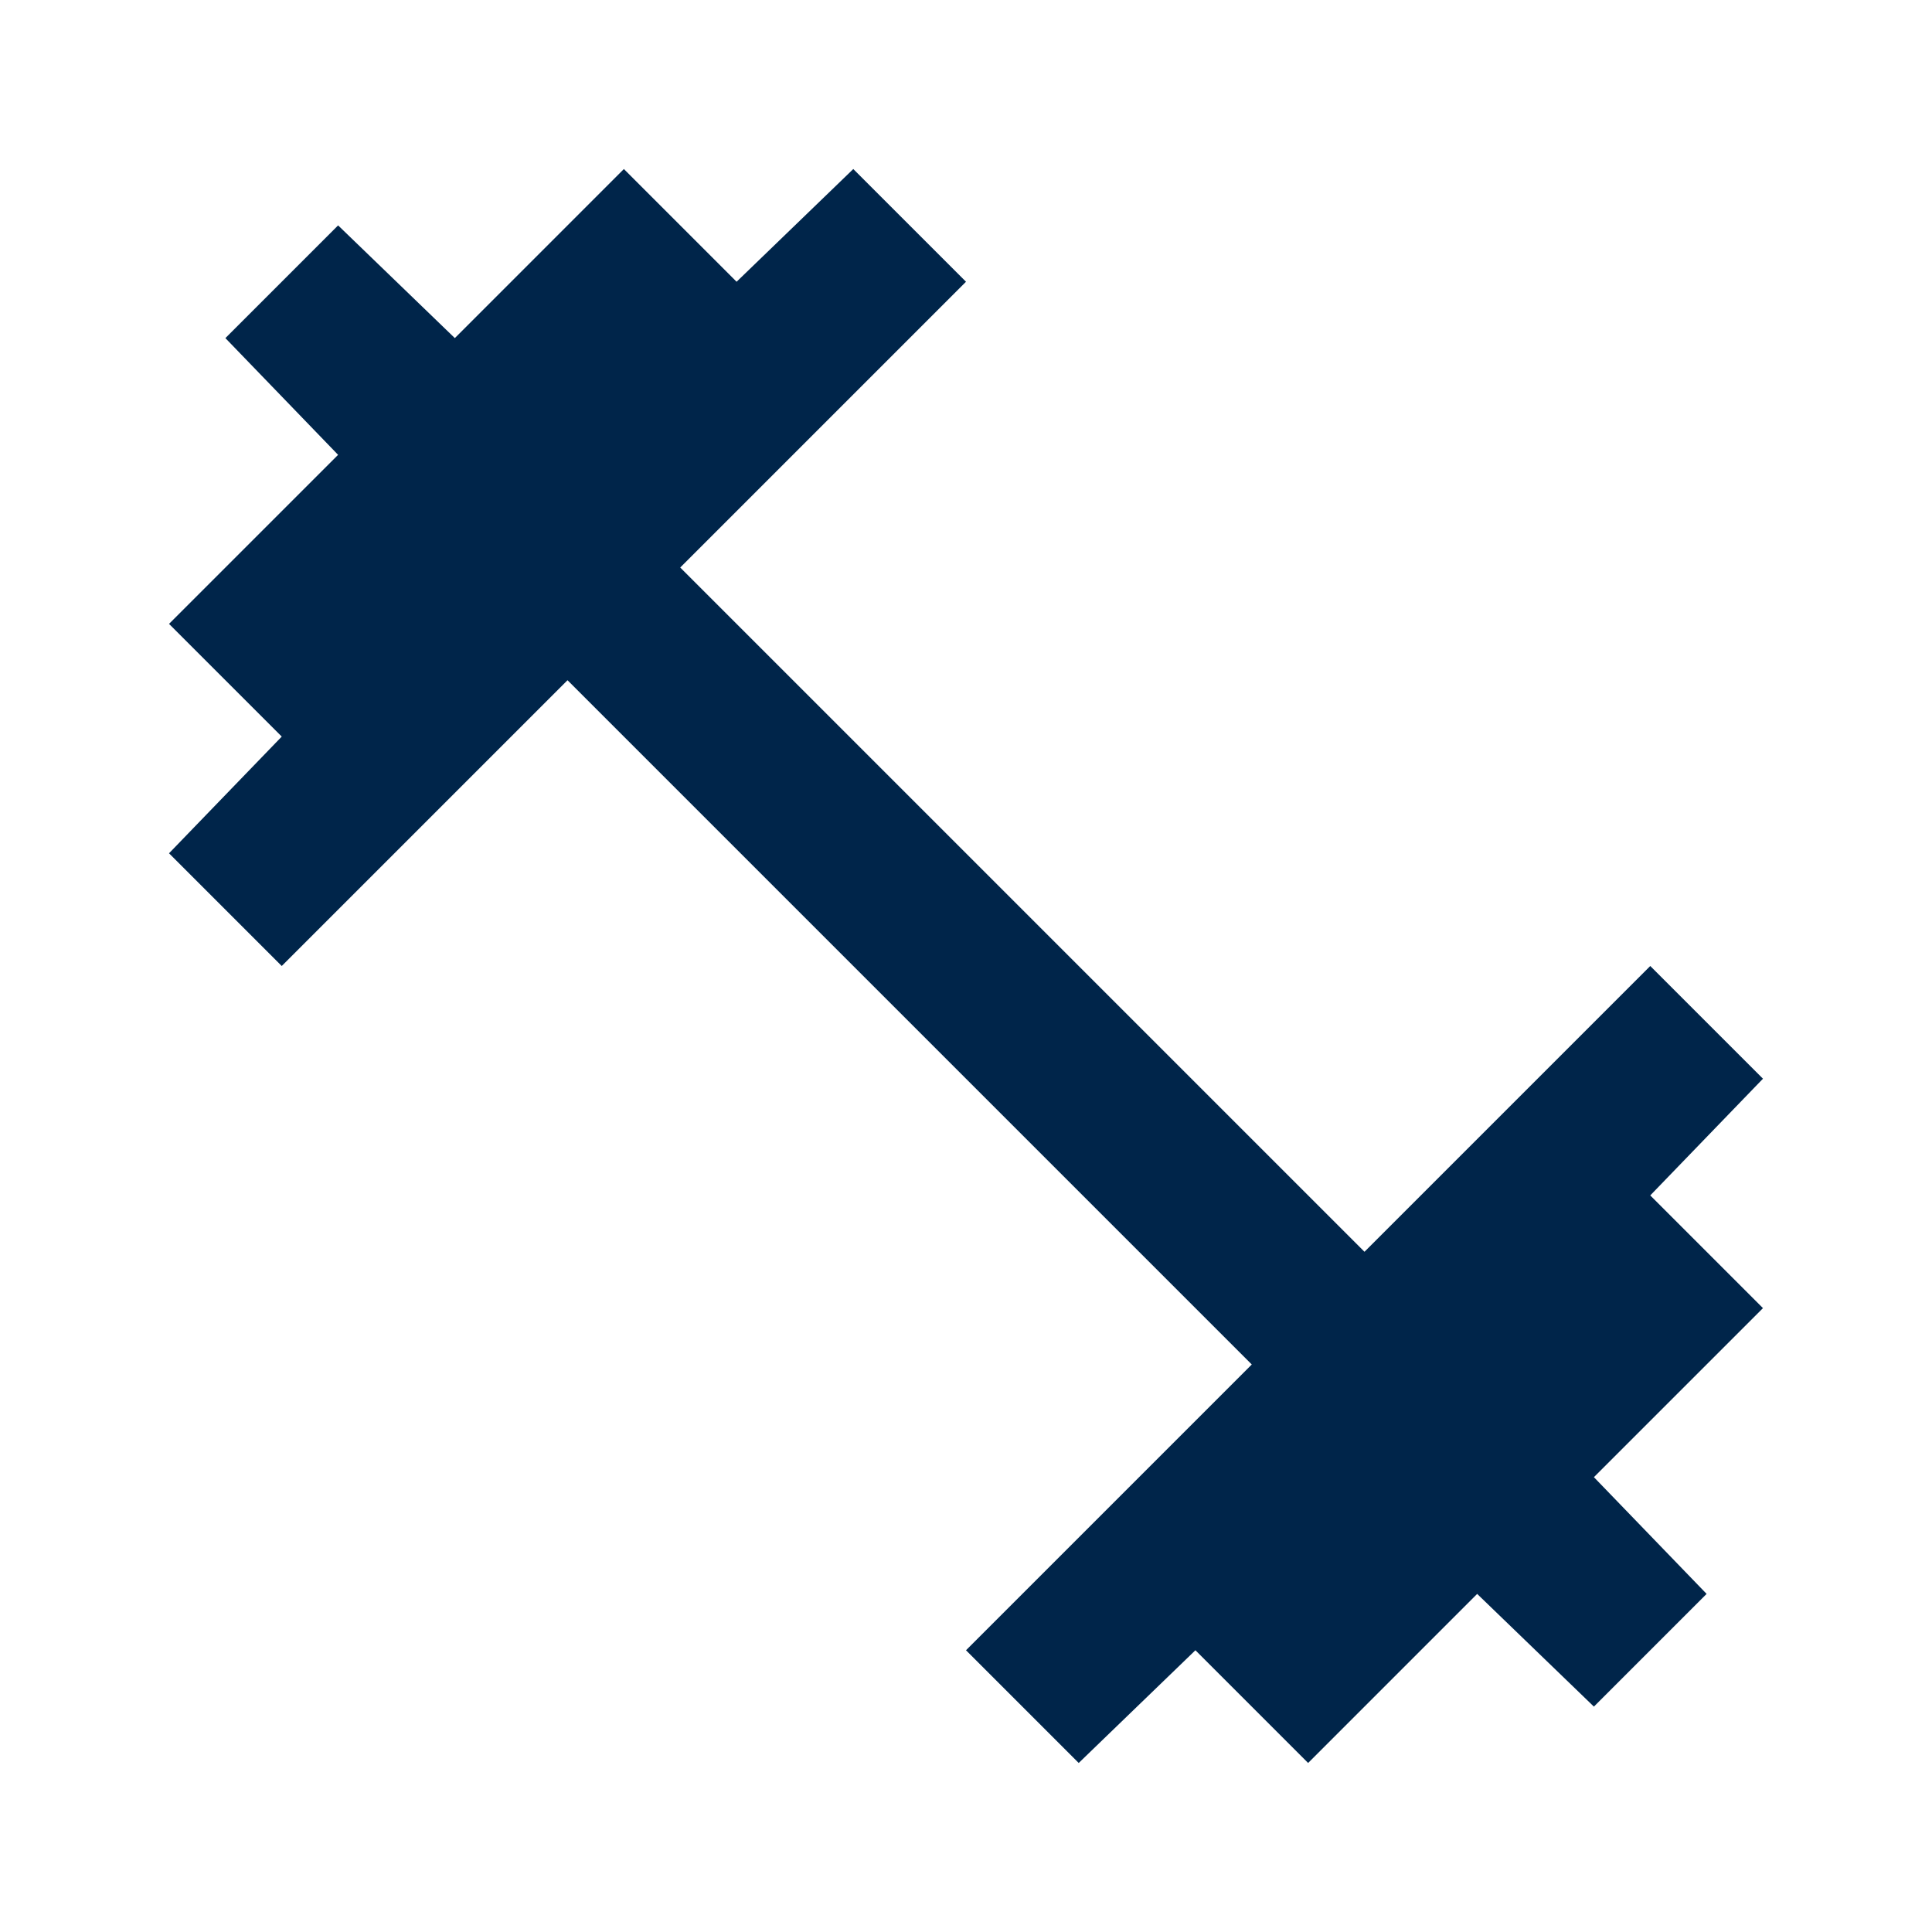 <svg width="47" height="47" viewBox="0 0 47 47" fill="none" xmlns="http://www.w3.org/2000/svg">
<path d="M26.242 42.888L23.5 40.146L30.452 33.194L13.806 16.548L6.854 23.5L4.112 20.758L6.854 17.919L4.112 15.177L8.225 11.065L5.483 8.225L8.225 5.483L11.065 8.225L15.177 4.112L17.919 6.854L20.758 4.112L23.5 6.854L16.548 13.806L33.194 30.452L40.146 23.5L42.888 26.242L40.146 29.081L42.888 31.823L38.775 35.935L41.517 38.775L38.775 41.517L35.935 38.775L31.823 42.888L29.081 40.146L26.242 42.888Z" fill="#00254A"/>
</svg>
